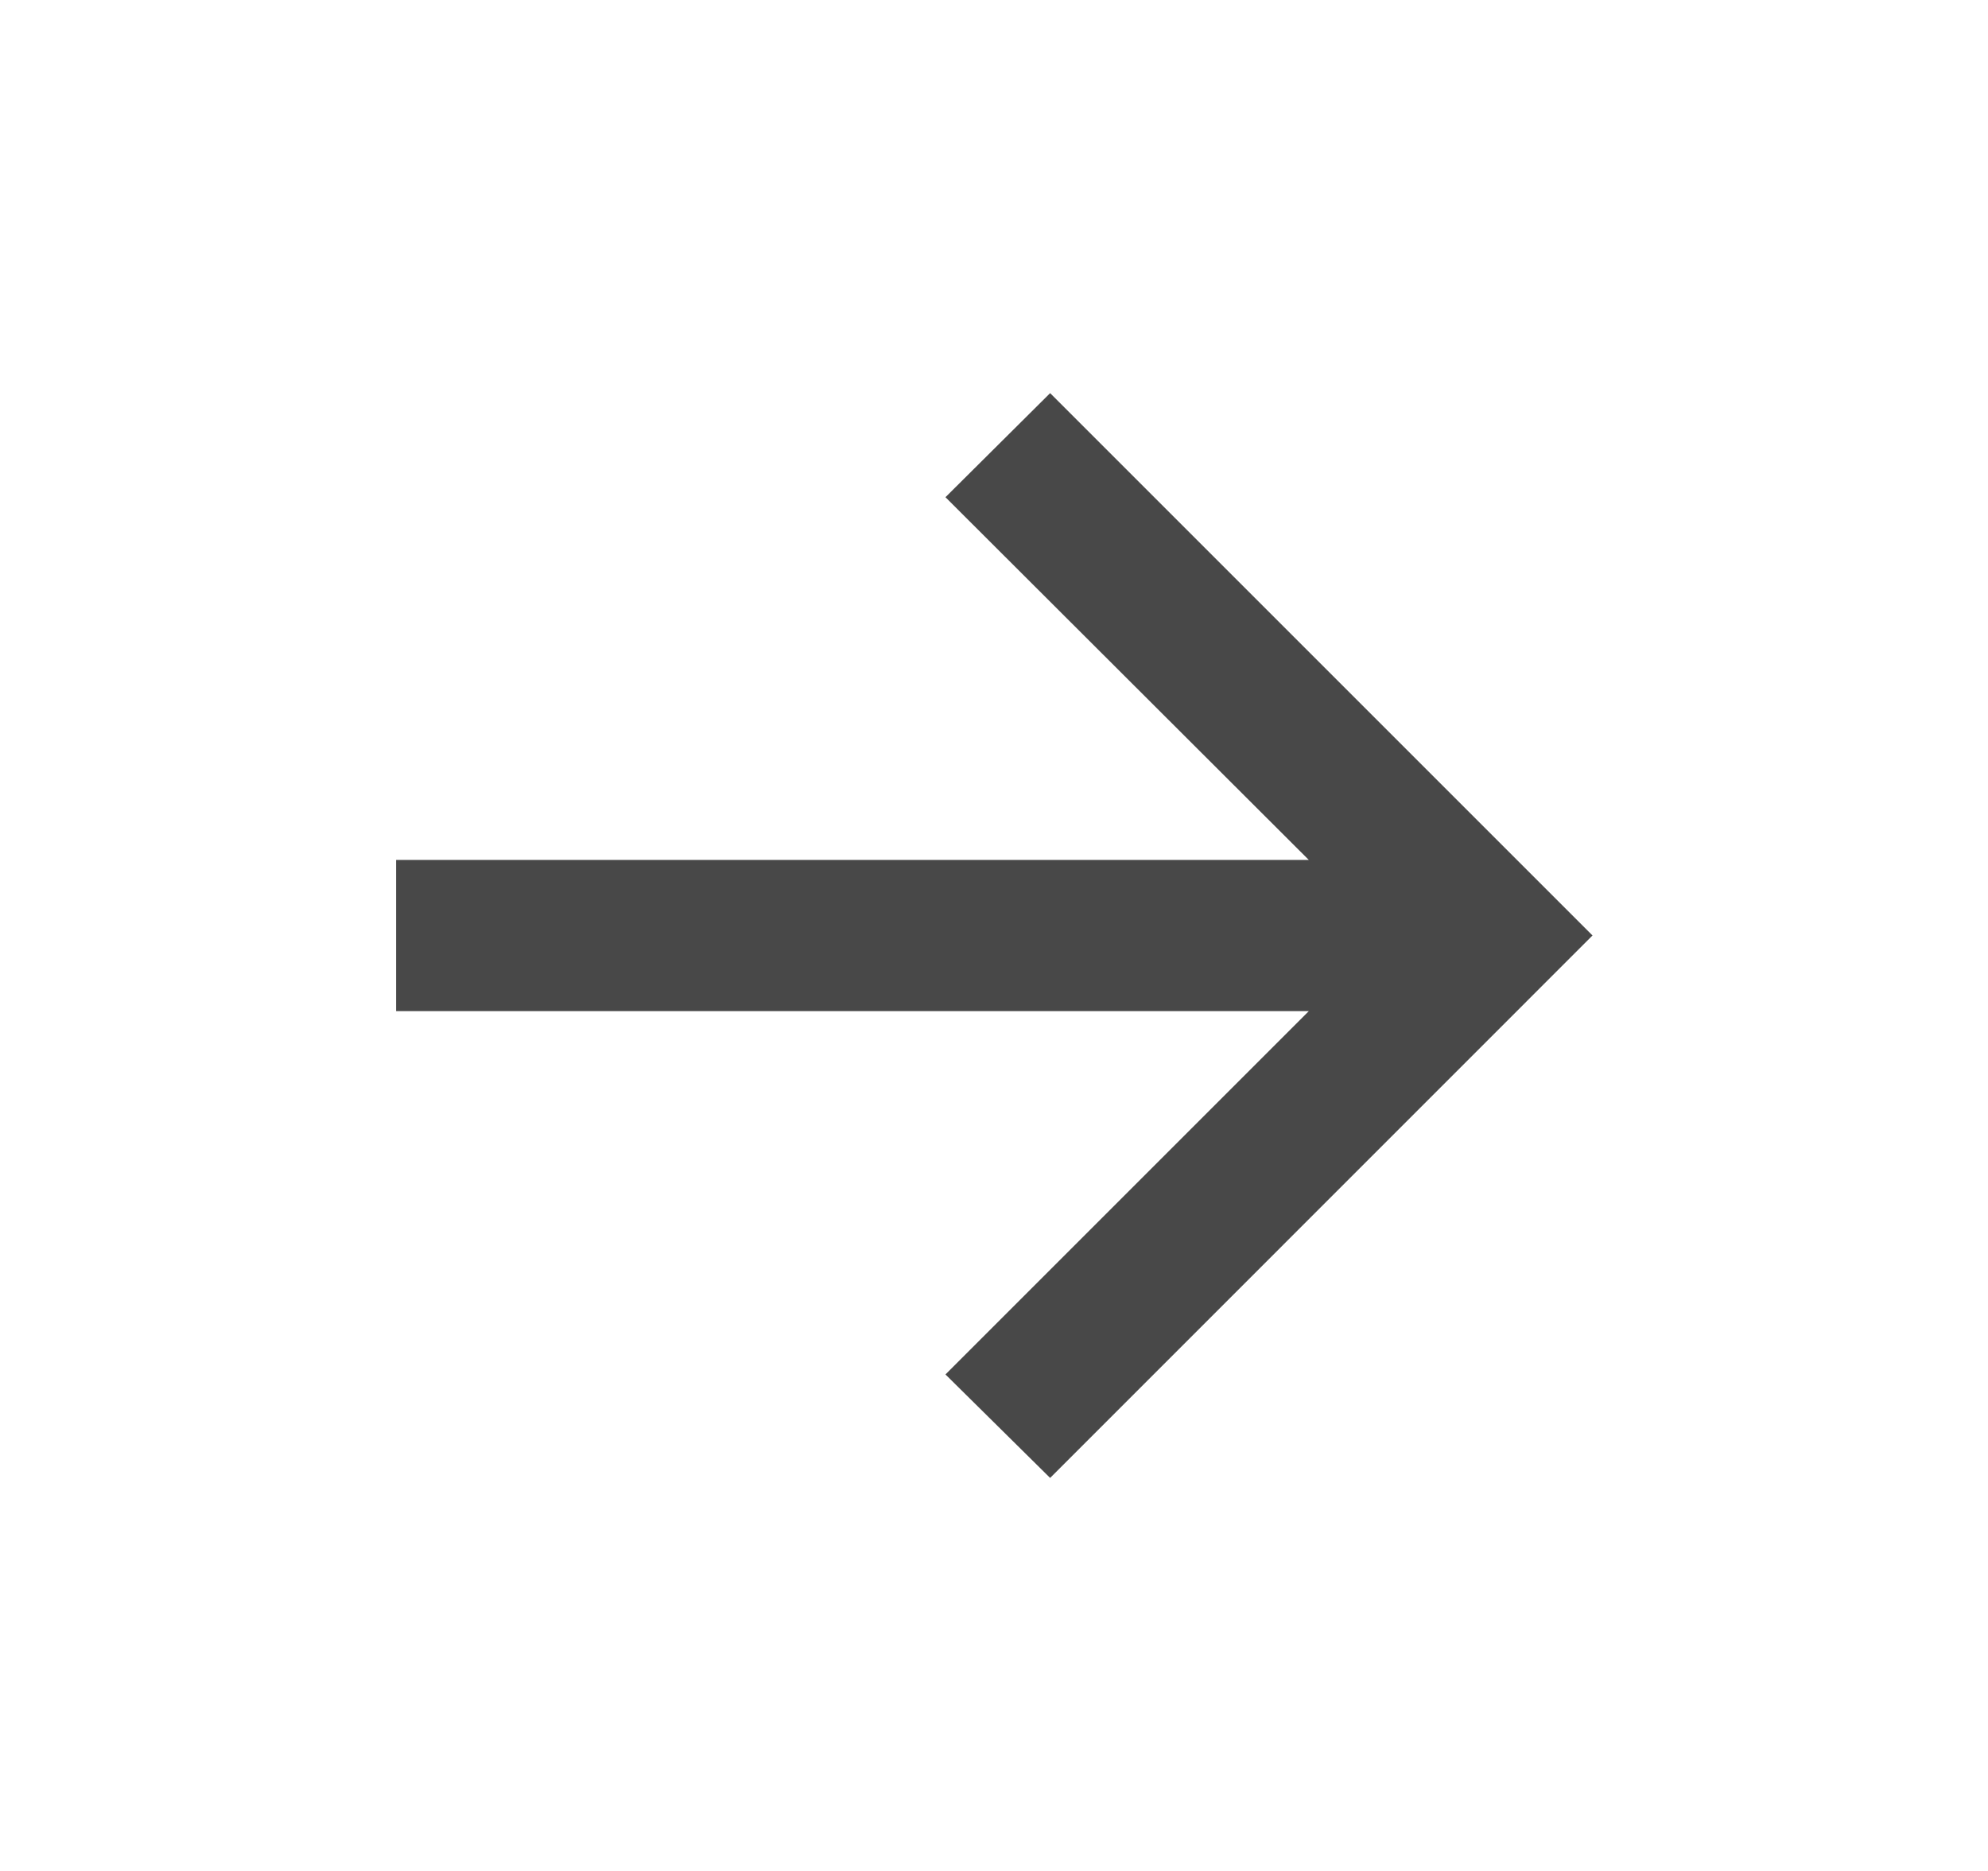 <svg width="17" height="16" viewBox="0 0 17 16" fill="none" xmlns="http://www.w3.org/2000/svg">
<g clip-path="url(#clip0_54212_55860)">
<path d="M8.98 12.639L8.085 11.754L11.192 8.647H3.387V7.354H11.192L8.085 4.252L8.98 3.362L13.618 8L8.98 12.639Z" fill="#484848"/>
</g>
<defs>
<clipPath id="clip0_54212_55860">
<rect width="10.231" height="9.277" fill="white" transform="translate(3.387 3.362)"/>
</clipPath>
</defs>
</svg>
